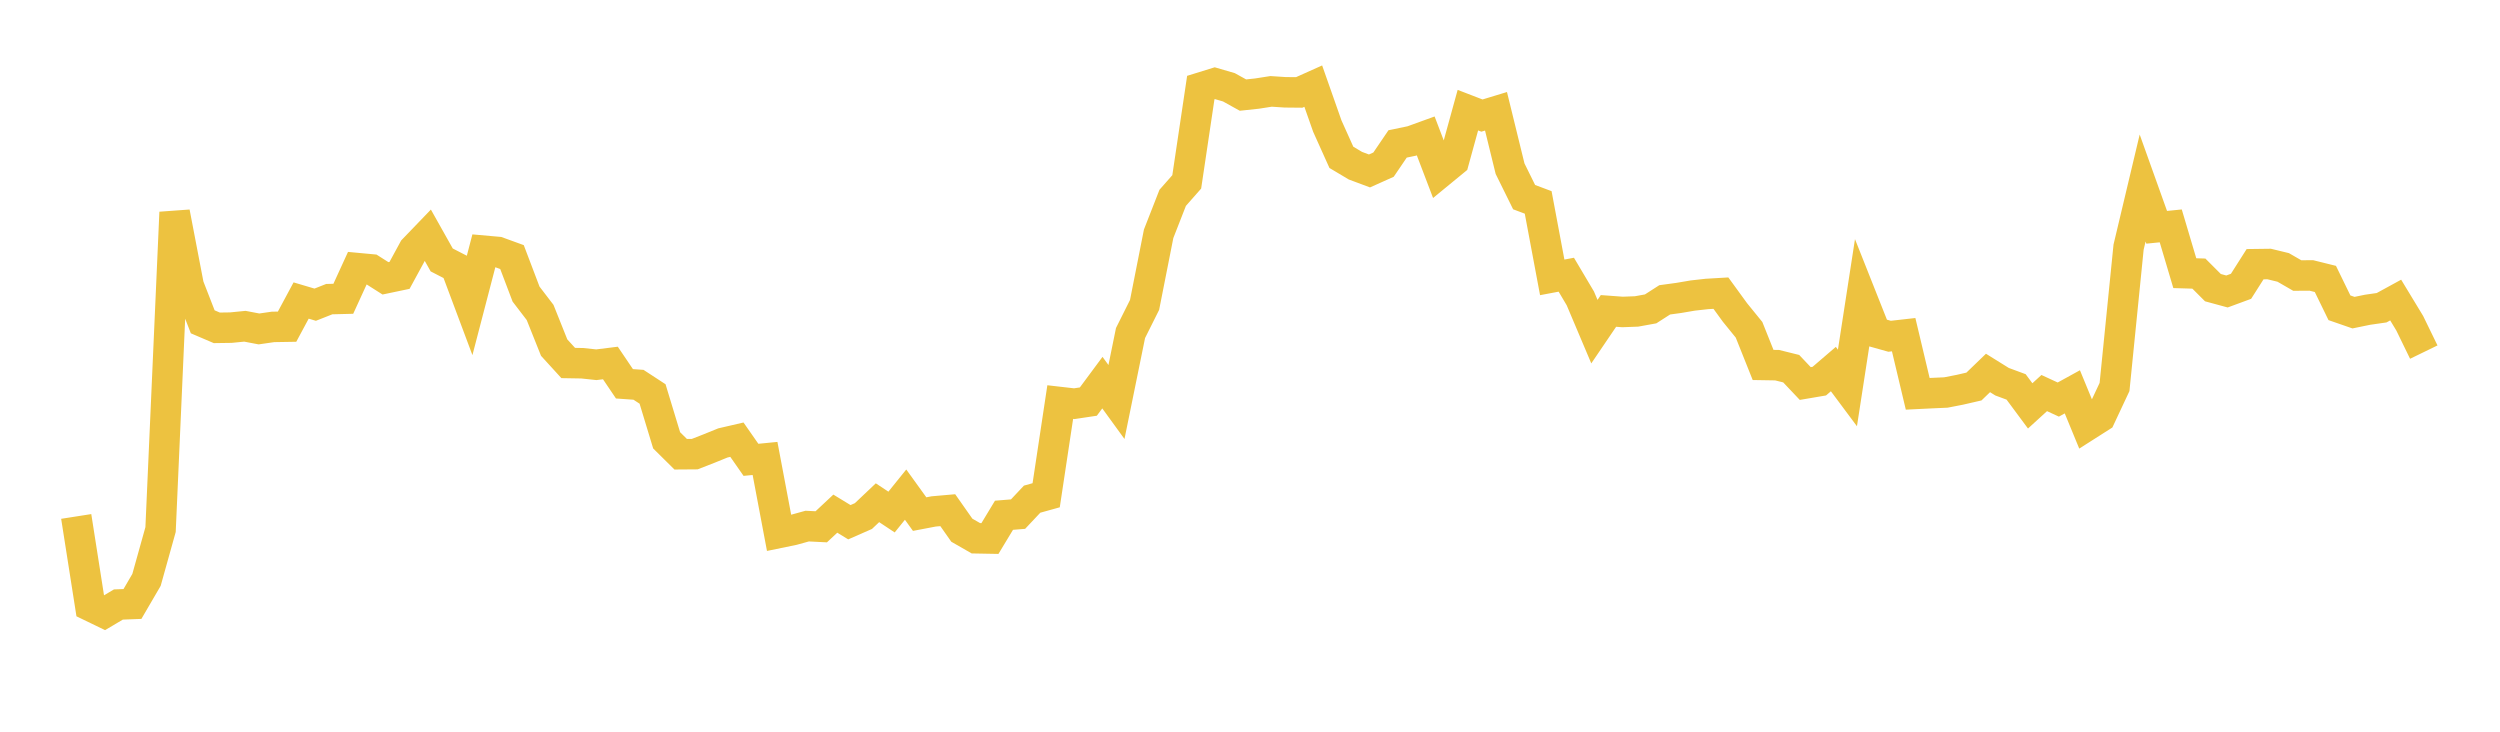 <svg width="164" height="48" xmlns="http://www.w3.org/2000/svg" xmlns:xlink="http://www.w3.org/1999/xlink"><path fill="none" stroke="rgb(237,194,64)" stroke-width="2" d="M5,33.879L5.922,39.757L6.844,40.203L7.766,39.656L8.689,39.621L9.611,38.04L10.533,34.74L11.455,13.932L12.377,18.739L13.299,21.111L14.222,21.506L15.144,21.493L16.066,21.402L16.988,21.578L17.91,21.445L18.832,21.43L19.754,19.714L20.677,19.988L21.599,19.623L22.521,19.6L23.443,17.587L24.365,17.673L25.287,18.258L26.21,18.064L27.132,16.369L28.054,15.411L28.976,17.052L29.898,17.527L30.82,19.988L31.743,16.447L32.665,16.529L33.587,16.864L34.509,19.292L35.431,20.497L36.353,22.803L37.275,23.813L38.198,23.829L39.12,23.927L40.042,23.812L40.964,25.177L41.886,25.242L42.808,25.844L43.731,28.885L44.653,29.798L45.575,29.791L46.497,29.431L47.419,29.057L48.341,28.843L49.263,30.165L50.186,30.074L51.108,34.957L52.03,34.767L52.952,34.512L53.874,34.558L54.796,33.695L55.719,34.258L56.641,33.853L57.563,32.979L58.485,33.591L59.407,32.447L60.329,33.725L61.251,33.549L62.174,33.468L63.096,34.781L64.018,35.31L64.94,35.327L65.862,33.801L66.784,33.726L67.707,32.745L68.629,32.489L69.551,26.376L70.473,26.482L71.395,26.344L72.317,25.1L73.24,26.371L74.162,21.847L75.084,20.002L76.006,15.336L76.928,12.978L77.85,11.931L78.772,5.744L79.695,5.458L80.617,5.727L81.539,6.238L82.461,6.139L83.383,5.995L84.305,6.055L85.228,6.064L86.15,5.65L87.072,8.272L87.994,10.321L88.916,10.87L89.838,11.214L90.76,10.8L91.683,9.441L92.605,9.25L93.527,8.916L94.449,11.334L95.371,10.577L96.293,7.226L97.216,7.582L98.138,7.301L99.06,11.065L99.982,12.932L100.904,13.278L101.826,18.195L102.749,18.021L103.671,19.576L104.593,21.756L105.515,20.397L106.437,20.465L107.359,20.43L108.281,20.263L109.204,19.67L110.126,19.544L111.048,19.387L111.97,19.284L112.892,19.23L113.814,20.498L114.737,21.634L115.659,23.941L116.581,23.956L117.503,24.185L118.425,25.159L119.347,25.002L120.269,24.211L121.192,25.45L122.114,19.476L123.036,21.8L123.958,22.059L124.88,21.955L125.802,25.834L126.725,25.789L127.647,25.748L128.569,25.568L129.491,25.356L130.413,24.466L131.335,25.04L132.257,25.381L133.18,26.626L134.102,25.785L135.024,26.211L135.946,25.704L136.868,27.943L137.79,27.356L138.713,25.387L139.635,16.211L140.557,12.334L141.479,14.911L142.401,14.818L143.323,17.92L144.246,17.948L145.168,18.87L146.09,19.121L147.012,18.781L147.934,17.331L148.856,17.319L149.778,17.543L150.701,18.075L151.623,18.069L152.545,18.298L153.467,20.19L154.389,20.51L155.311,20.32L156.234,20.187L157.156,19.683L158.078,21.204L159,23.098"></path></svg>